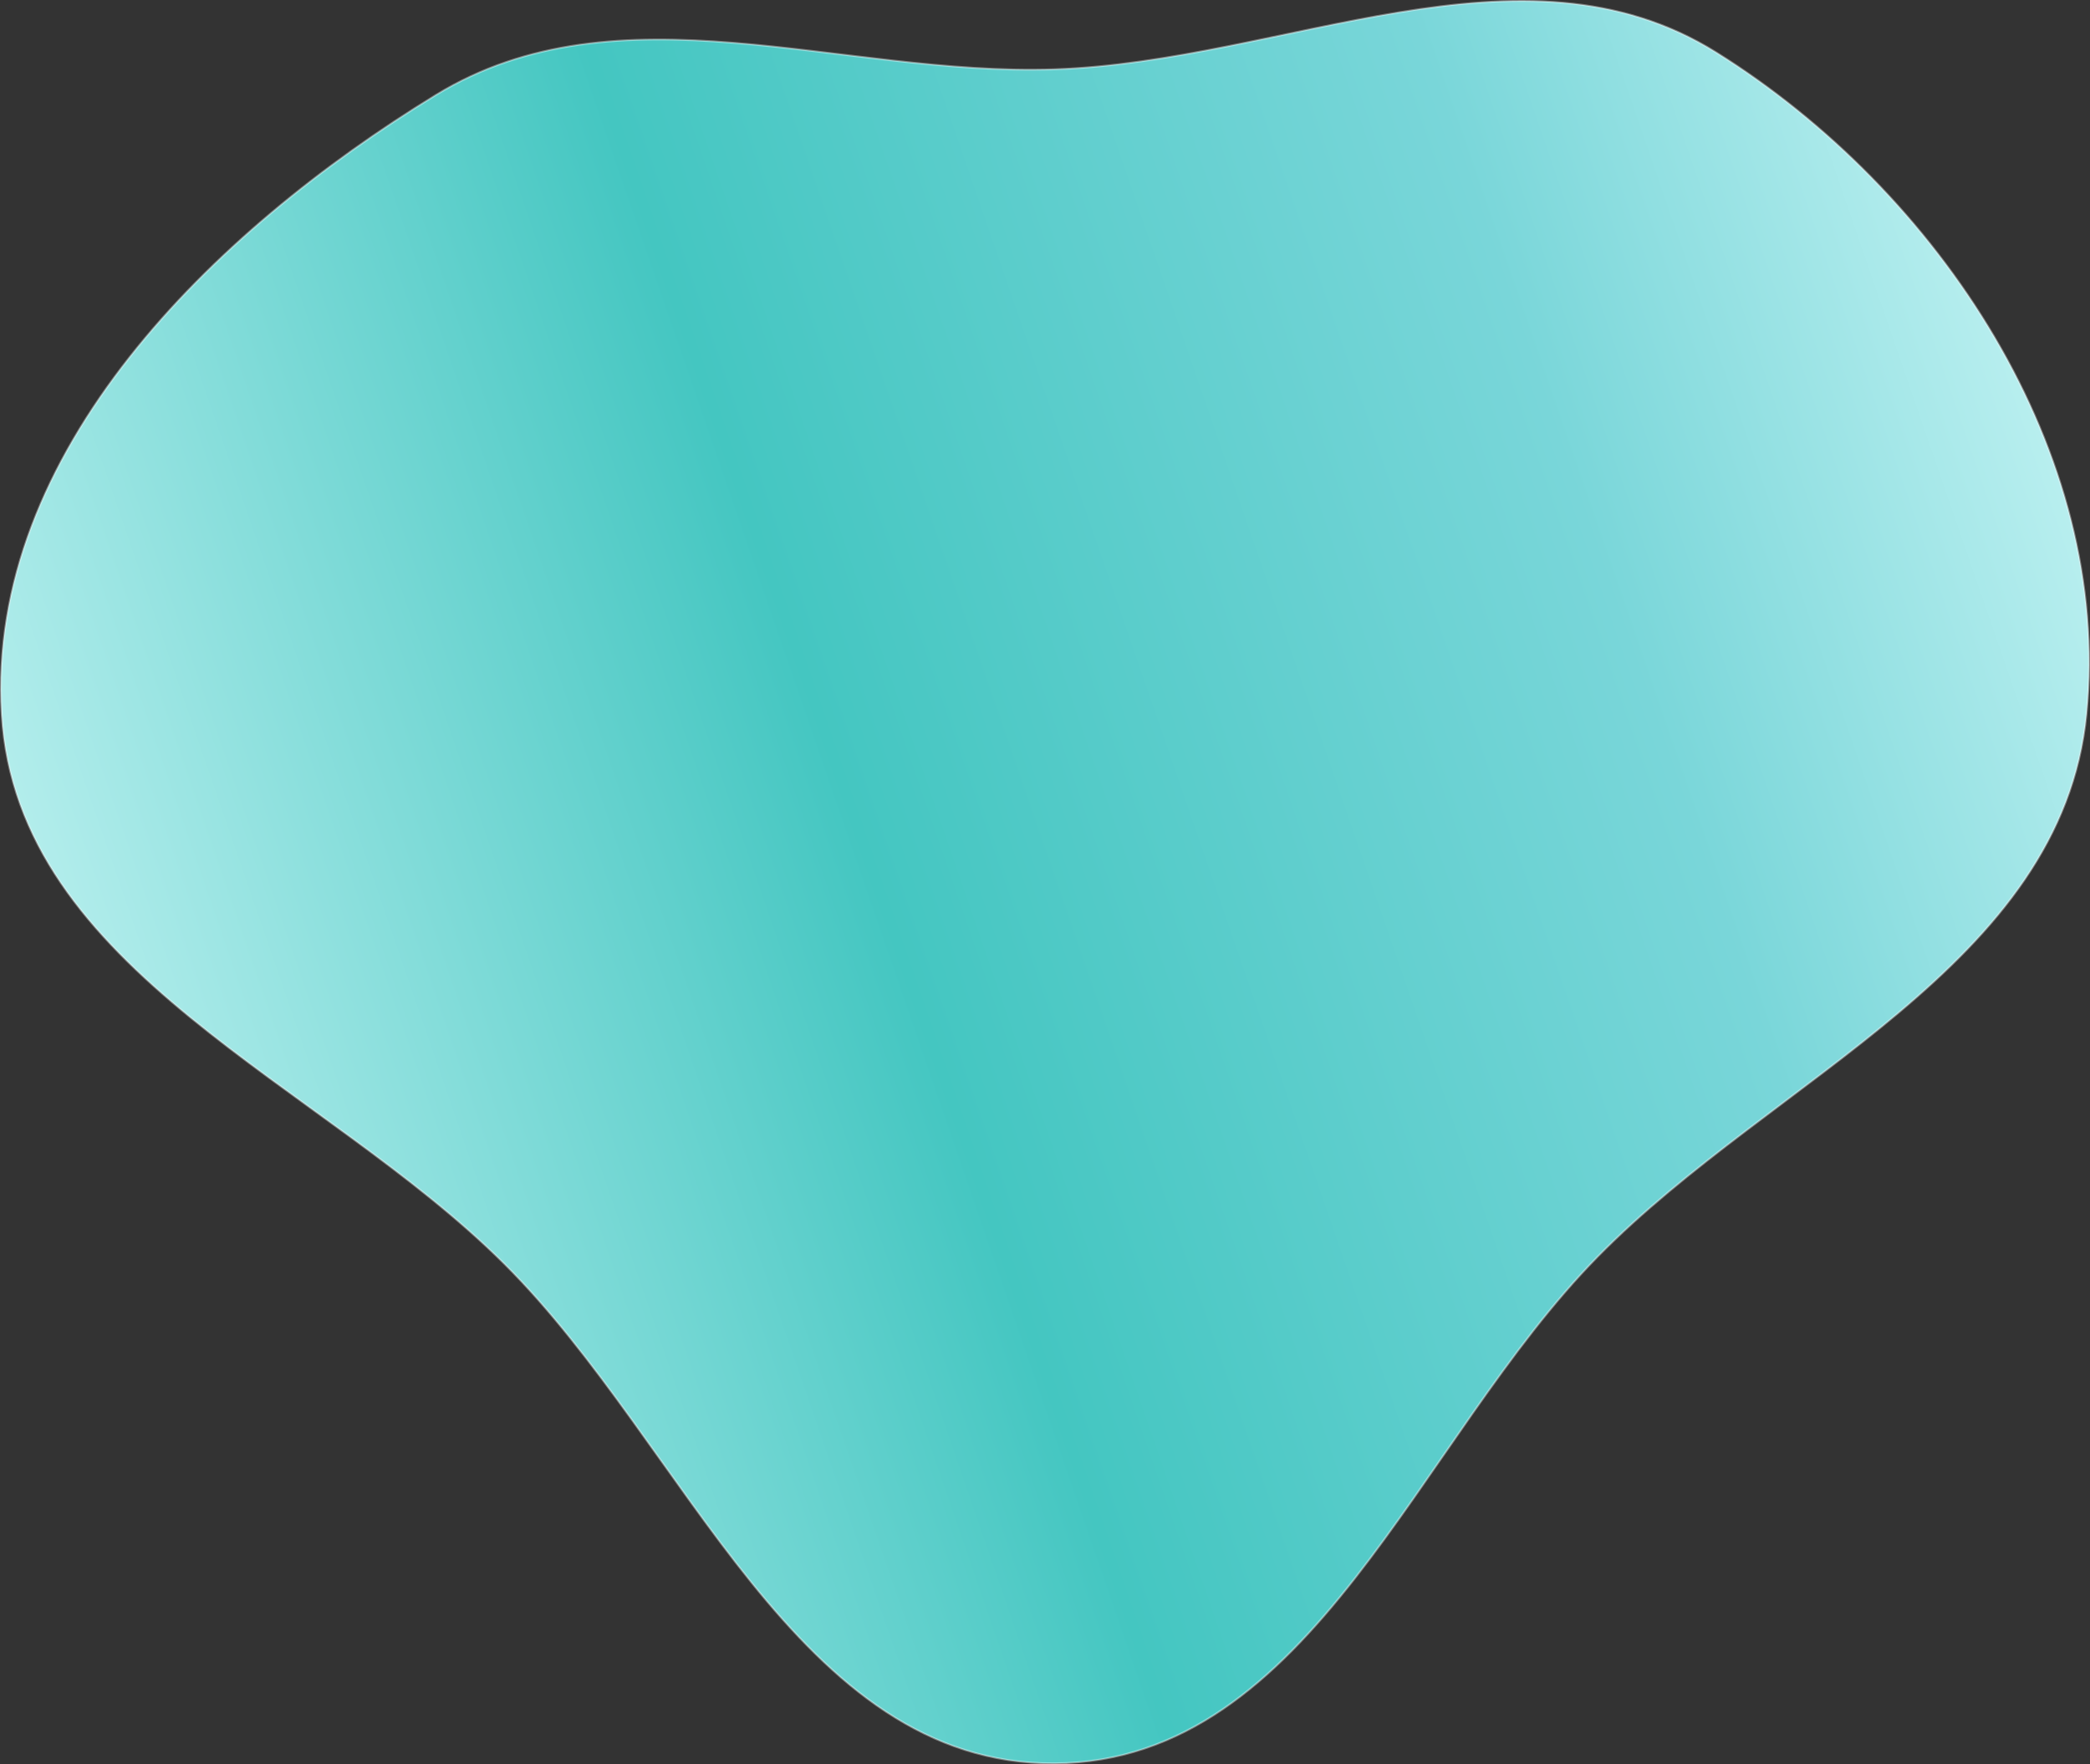 <?xml version="1.0" encoding="UTF-8"?> <svg xmlns="http://www.w3.org/2000/svg" width="2220" height="1874" viewBox="0 0 2220 1874" fill="none"><rect x="0" y="0" width="2220" height="1874" fill="#333333" stroke="none"/><path fill-rule="evenodd" clip-rule="evenodd" d="M1.789 758.305C-14.548 480.538 225.594 246.211 462.908 100.934C657.359 -18.103 892.422 81.177 1120.29 73.592C1363.72 65.488 1616.38 -73.391 1822.95 55.658C2059.6 203.504 2243.66 480.611 2216.3 758.305C2189.94 1025.92 1885.47 1143.18 1696.93 1334.94C1505.32 1529.81 1393.58 1871.18 1120.29 1872.99C846.841 1874.81 729.63 1535.67 535.94 1342.64C341.623 1148.99 17.896 1032.17 1.789 758.305Z" fill="url(#paint0_linear_185_7)" stroke="white" stroke-opacity="0.4" stroke-width="2"></path><defs><linearGradient id="paint0_linear_185_7" x1="1" y1="1719.6" x2="2568.07" y2="834.729" gradientUnits="userSpaceOnUse"><stop stop-color="#DAFBFB"></stop><stop offset="0.417" stop-color="#44C6C1"></stop><stop offset="0.726" stop-color="#79D6D9"></stop><stop offset="1" stop-color="#D8FBFA"></stop></linearGradient></defs></svg> 